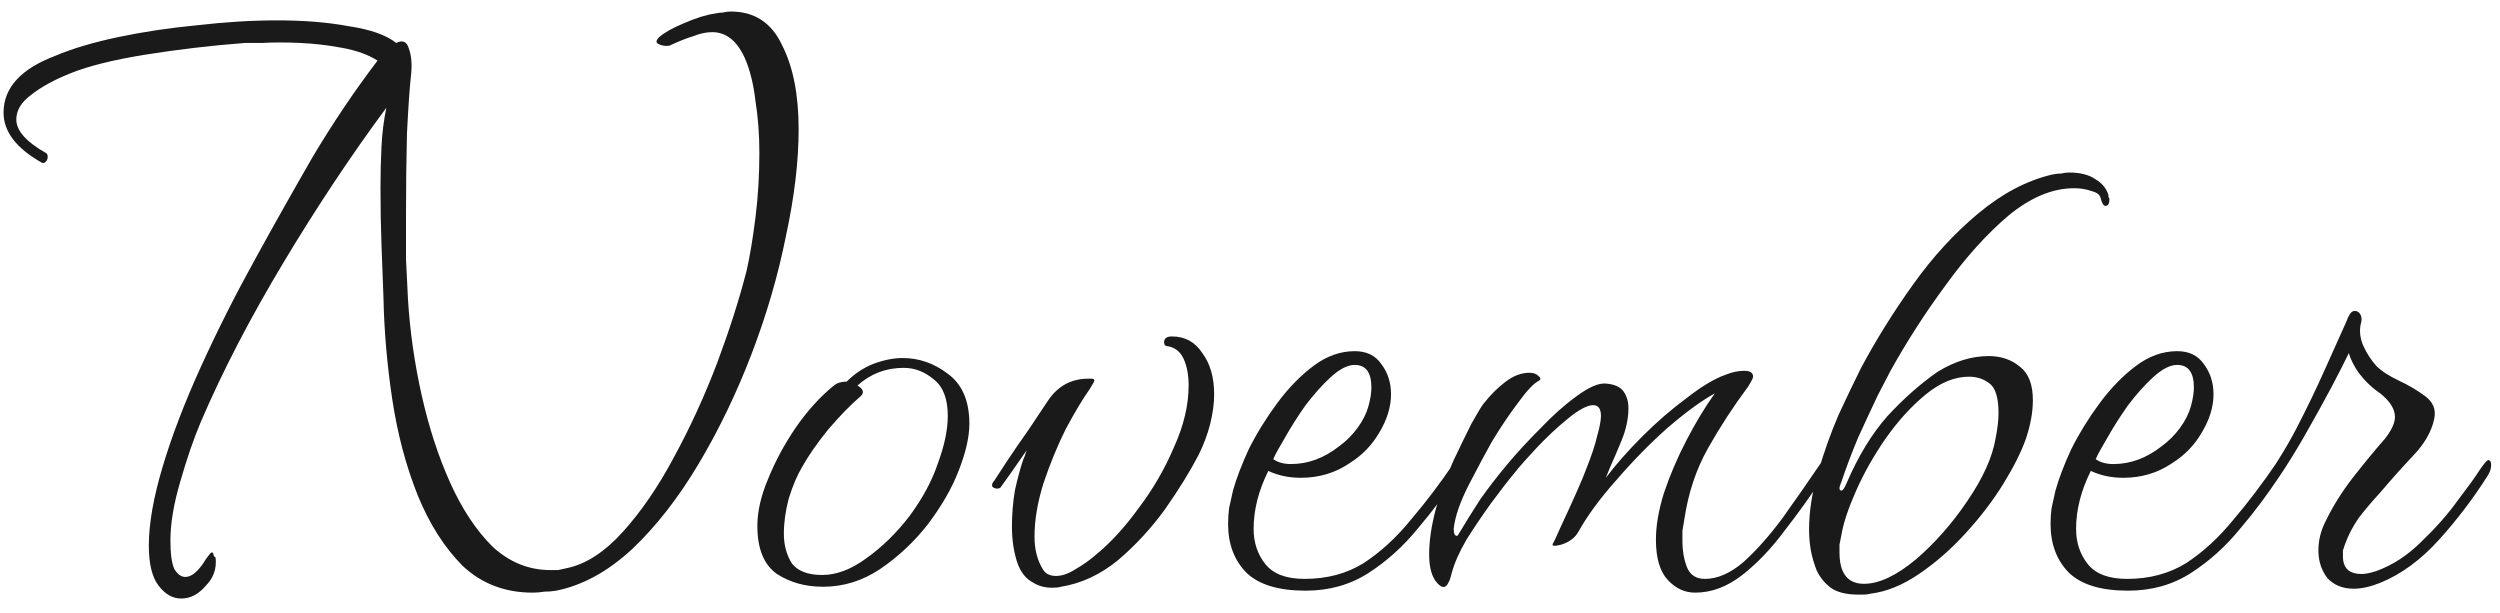 <?xml version="1.0" encoding="UTF-8"?> <svg xmlns="http://www.w3.org/2000/svg" width="163" height="40" viewBox="0 0 163 40" fill="none"><path d="M11.815 39.024C11.26 39.024 10.77 38.747 10.343 38.192C9.916 37.637 9.703 36.763 9.703 35.568C9.703 34.16 10.002 32.453 10.599 30.448C11.196 28.443 12.028 26.267 13.095 23.92C14.162 21.573 15.356 19.205 16.679 16.816C17.874 14.64 19.111 12.443 20.391 10.224C21.714 8.005 23.122 5.915 24.615 3.952C24.018 3.568 23.25 3.291 22.311 3.12C21.415 2.949 20.498 2.843 19.559 2.8C18.62 2.757 17.81 2.757 17.127 2.8C16.487 2.8 16.103 2.8 15.975 2.8C13.756 2.971 11.58 3.227 9.447 3.568C7.356 3.909 5.735 4.315 4.583 4.784C3.516 5.211 2.663 5.68 2.023 6.192C1.383 6.661 1.063 7.195 1.063 7.792C1.063 8.517 1.703 9.243 2.983 9.968C3.068 10.011 3.111 10.096 3.111 10.224C3.111 10.352 3.068 10.459 2.983 10.544C2.898 10.629 2.812 10.651 2.727 10.608C1.063 9.669 0.231 8.581 0.231 7.344C0.231 5.723 1.362 4.485 3.623 3.632C4.732 3.163 6.098 2.757 7.719 2.416C9.34 2.075 11.047 1.819 12.839 1.648C14.674 1.435 16.423 1.328 18.087 1.328C19.836 1.328 21.394 1.456 22.759 1.712C24.167 1.925 25.191 2.288 25.831 2.8C26.258 2.587 26.535 2.715 26.663 3.184C26.834 3.653 26.876 4.251 26.791 4.976C26.706 5.744 26.62 6.981 26.535 8.688C26.492 10.395 26.471 12.187 26.471 14.064C26.471 15.003 26.471 15.941 26.471 16.88C26.514 17.776 26.556 18.651 26.599 19.504C26.727 21.595 27.026 23.685 27.495 25.776C27.964 27.867 28.583 29.765 29.351 31.472C30.119 33.179 31.036 34.565 32.103 35.632C33.212 36.656 34.471 37.168 35.879 37.168C36.05 37.168 36.22 37.168 36.391 37.168C36.604 37.125 36.796 37.083 36.967 37.04C38.204 36.784 39.42 35.995 40.615 34.672C41.81 33.349 42.919 31.728 43.943 29.808C45.01 27.845 45.948 25.797 46.759 23.664C47.57 21.488 48.21 19.483 48.679 17.648C48.892 16.709 49.084 15.557 49.255 14.192C49.426 12.827 49.511 11.419 49.511 9.968C49.511 8.773 49.426 7.643 49.255 6.576C49.127 5.467 48.892 4.528 48.551 3.76C48.039 2.651 47.335 2.096 46.439 2.096C46.055 2.096 45.65 2.181 45.223 2.352C44.796 2.48 44.306 2.672 43.751 2.928C43.708 2.971 43.602 2.992 43.431 2.992C43.26 2.992 43.09 2.949 42.919 2.864C42.748 2.779 42.77 2.629 42.983 2.416C43.324 2.117 43.858 1.819 44.583 1.52C45.351 1.179 46.034 0.965 46.631 0.88C46.844 0.837 47.015 0.816 47.143 0.816C47.314 0.773 47.484 0.752 47.655 0.752C49.191 0.752 50.3 1.477 50.983 2.928C51.708 4.336 52.071 6.171 52.071 8.432C52.071 10.523 51.794 12.848 51.239 15.408C50.727 17.968 49.98 20.528 48.999 23.088C48.018 25.648 46.866 28.037 45.543 30.256C44.22 32.475 42.77 34.331 41.191 35.824C39.612 37.275 37.97 38.171 36.263 38.512C36.007 38.555 35.751 38.576 35.495 38.576C35.239 38.619 34.983 38.64 34.727 38.64C32.935 38.64 31.42 38.064 30.183 36.912C28.988 35.717 28.007 34.181 27.239 32.304C26.471 30.384 25.916 28.293 25.575 26.032C25.234 23.771 25.042 21.531 24.999 19.312C24.956 18.245 24.914 17.115 24.871 15.92C24.828 14.683 24.807 13.467 24.807 12.272C24.807 11.376 24.828 10.48 24.871 9.584C24.914 8.688 25.02 7.835 25.191 7.024C22.887 10.139 20.647 13.509 18.471 17.136C16.295 20.763 14.503 24.219 13.095 27.504C12.626 28.613 12.178 29.915 11.751 31.408C11.324 32.859 11.111 34.139 11.111 35.248C11.111 36.101 11.196 36.72 11.367 37.104C11.58 37.445 11.815 37.616 12.071 37.616C12.327 37.616 12.583 37.488 12.839 37.232C13.052 37.019 13.244 36.763 13.415 36.464C13.628 36.165 13.756 36.016 13.799 36.016C13.884 36.016 13.927 36.08 13.927 36.208C13.97 36.293 14.012 36.336 14.055 36.336C14.14 37.061 13.927 37.68 13.415 38.192C12.946 38.747 12.412 39.024 11.815 39.024ZM53.667 38.256C52.516 38.256 51.513 37.979 50.66 37.424C49.806 36.827 49.38 35.781 49.38 34.288C49.38 33.349 49.614 32.325 50.084 31.216C50.553 30.064 51.15 28.955 51.876 27.888C52.644 26.779 53.475 25.861 54.371 25.136C54.585 24.965 54.862 24.88 55.203 24.88C55.715 24.368 56.291 23.984 56.931 23.728C57.614 23.472 58.254 23.344 58.852 23.344C59.918 23.344 60.9 23.685 61.795 24.368C62.734 25.051 63.203 26.139 63.203 27.632C63.203 28.485 62.969 29.509 62.499 30.704C62.073 31.813 61.411 32.965 60.516 34.16C59.62 35.312 58.574 36.293 57.38 37.104C56.227 37.872 54.99 38.256 53.667 38.256ZM53.603 37.488C54.542 37.488 55.502 37.125 56.483 36.4C57.508 35.675 58.446 34.757 59.3 33.648C60.153 32.496 60.772 31.344 61.156 30.192C61.582 29.04 61.795 28.016 61.795 27.12C61.795 26.011 61.497 25.221 60.9 24.752C60.302 24.24 59.641 23.984 58.916 23.984C57.764 23.984 56.761 24.368 55.907 25.136C56.334 25.392 56.377 25.648 56.035 25.904C55.438 26.416 54.755 27.12 53.987 28.016C53.262 28.912 52.686 29.744 52.26 30.512C51.961 31.024 51.684 31.685 51.428 32.496C51.214 33.307 51.108 34.075 51.108 34.8C51.108 35.525 51.278 36.165 51.62 36.72C52.004 37.232 52.665 37.488 53.603 37.488ZM68.602 38.32C68.133 38.32 67.727 38.213 67.386 38C66.874 37.744 66.511 37.275 66.298 36.592C66.085 35.909 65.978 35.163 65.978 34.352C65.978 33.541 66.042 32.752 66.17 31.984C66.341 31.216 66.511 30.576 66.682 30.064C66.725 29.936 66.767 29.829 66.81 29.744C66.853 29.616 66.895 29.488 66.938 29.36C66.554 29.915 66.213 30.405 65.914 30.832C65.615 31.259 65.402 31.557 65.274 31.728C65.231 31.813 65.146 31.856 65.018 31.856C64.89 31.856 64.783 31.813 64.698 31.728C64.655 31.6 64.698 31.472 64.826 31.344C64.997 31.088 65.274 30.661 65.658 30.064C66.085 29.424 66.554 28.741 67.066 28.016C67.578 27.248 68.005 26.608 68.346 26.096C68.986 25.157 69.861 24.688 70.97 24.688H71.162C71.29 24.688 71.354 24.731 71.354 24.816C71.354 24.859 71.247 25.051 71.034 25.392C70.607 25.989 70.095 26.843 69.498 27.952C68.943 29.061 68.453 30.256 68.026 31.536C67.642 32.773 67.45 33.925 67.45 34.992C67.45 35.845 67.642 36.571 68.026 37.168C68.197 37.424 68.474 37.552 68.858 37.552C69.242 37.552 69.669 37.403 70.138 37.104C70.65 36.805 71.098 36.485 71.482 36.144C72.421 35.376 73.338 34.373 74.234 33.136C75.173 31.899 75.941 30.576 76.538 29.168C77.178 27.76 77.498 26.416 77.498 25.136C77.498 24.453 77.391 23.877 77.178 23.408C76.965 22.939 76.623 22.661 76.154 22.576C75.983 22.576 75.898 22.491 75.898 22.32C75.898 22.064 76.069 21.936 76.41 21.936C77.263 21.936 77.925 22.299 78.394 23.024C78.906 23.707 79.162 24.603 79.162 25.712C79.162 26.309 79.077 26.949 78.906 27.632C78.735 28.315 78.479 28.997 78.138 29.68C77.583 30.747 76.858 31.92 75.962 33.2C75.066 34.437 74.042 35.547 72.89 36.528C71.738 37.467 70.501 38.043 69.178 38.256C69.05 38.299 68.858 38.32 68.602 38.32ZM85.127 38.512C83.378 38.512 82.098 38.128 81.287 37.36C80.477 36.549 80.072 35.483 80.072 34.16C80.072 33.819 80.093 33.477 80.135 33.136C80.221 32.752 80.306 32.368 80.391 31.984C80.605 31.216 80.946 30.32 81.415 29.296C81.927 28.272 82.546 27.269 83.272 26.288C83.997 25.307 84.786 24.496 85.639 23.856C86.493 23.216 87.389 22.896 88.328 22.896C89.096 22.896 89.671 23.173 90.055 23.728C90.482 24.283 90.695 24.944 90.695 25.712C90.695 26.523 90.439 27.355 89.927 28.208C89.458 29.019 88.818 29.68 88.007 30.192C87.069 30.832 86.002 31.152 84.808 31.152C84.04 31.152 83.335 31.003 82.695 30.704C82.055 31.984 81.736 33.243 81.736 34.48C81.736 35.376 81.992 36.144 82.504 36.784C83.016 37.424 83.869 37.744 85.064 37.744C86.514 37.744 87.794 37.403 88.903 36.72C90.013 35.995 91.037 35.056 91.975 33.904C92.957 32.752 93.895 31.515 94.791 30.192C94.919 30.064 95.005 30 95.047 30C95.175 30 95.24 30.107 95.24 30.32C95.24 30.533 95.175 30.747 95.047 30.96C94.279 32.155 93.405 33.328 92.424 34.48C91.485 35.632 90.418 36.592 89.224 37.36C88.029 38.128 86.663 38.512 85.127 38.512ZM84.168 30.256C85.277 30.256 86.322 29.872 87.303 29.104C87.773 28.763 88.178 28.357 88.519 27.888C88.861 27.419 89.096 26.949 89.224 26.48C89.352 26.011 89.415 25.605 89.415 25.264C89.415 24.283 89.053 23.792 88.328 23.792C87.858 23.792 87.325 24.069 86.728 24.624C86.216 25.093 85.682 25.691 85.127 26.416C84.615 27.141 84.168 27.845 83.784 28.528C83.4 29.168 83.144 29.637 83.016 29.936C83.314 30.149 83.698 30.256 84.168 30.256ZM110.526 38.64C109.843 38.64 109.246 38.363 108.734 37.808C108.222 37.253 107.966 36.379 107.966 35.184C107.966 34.288 108.136 33.285 108.478 32.176C108.862 31.024 109.352 29.872 109.95 28.72C110.547 27.568 111.166 26.544 111.806 25.648C110.952 26.117 109.928 26.864 108.734 27.888C107.582 28.912 106.472 30.043 105.406 31.28C104.339 32.475 103.507 33.605 102.91 34.672C102.696 35.056 102.334 35.333 101.822 35.504C101.352 35.632 101.16 35.611 101.246 35.44C101.288 35.397 101.459 35.035 101.758 34.352C102.099 33.627 102.44 32.88 102.782 32.112C103.123 31.344 103.336 30.832 103.422 30.576C103.763 29.723 103.998 29.019 104.126 28.464C104.296 27.867 104.382 27.419 104.382 27.12C104.382 26.651 104.211 26.416 103.87 26.416C103.486 26.416 102.931 26.715 102.206 27.312C101.523 27.867 100.84 28.507 100.158 29.232C99.517 29.915 99.048 30.448 98.749 30.832C98.323 31.344 97.811 32.005 97.213 32.816C96.659 33.584 96.126 34.373 95.614 35.184C95.144 35.995 94.824 36.72 94.653 37.36C94.611 37.531 94.568 37.68 94.525 37.808C94.483 37.893 94.44 37.979 94.397 38.064C94.227 38.363 93.992 38.341 93.694 38C93.352 37.616 93.181 36.997 93.181 36.144C93.181 35.248 93.331 34.245 93.629 33.136C93.971 31.984 94.355 30.939 94.781 30C95.208 29.104 95.592 28.315 95.933 27.632C96.317 26.949 96.573 26.523 96.701 26.352C97.171 25.755 97.662 25.264 98.174 24.88C98.686 24.496 99.198 24.304 99.71 24.304C99.966 24.304 100.158 24.368 100.286 24.496C100.456 24.624 100.478 24.731 100.35 24.816C100.008 24.987 99.56 25.456 99.005 26.224C98.451 26.949 97.875 27.803 97.278 28.784C96.894 29.467 96.403 30.384 95.805 31.536C95.208 32.688 94.867 33.669 94.781 34.48C94.781 34.821 94.867 34.971 95.037 34.928C95.549 34.075 96.04 33.285 96.51 32.56C97.022 31.835 97.597 31.088 98.237 30.32C98.877 29.552 99.603 28.763 100.414 27.952C101.224 27.099 102.014 26.395 102.782 25.84C103.592 25.243 104.232 24.965 104.702 25.008C105.256 25.051 105.64 25.221 105.854 25.52C106.067 25.819 106.174 26.181 106.174 26.608C106.174 27.291 106.024 27.995 105.726 28.72C105.427 29.445 105.171 30.043 104.958 30.512L104.702 31.152C105.342 30.299 106.131 29.403 107.07 28.464C108.008 27.525 108.968 26.693 109.95 25.968C110.931 25.2 111.784 24.688 112.51 24.432C112.936 24.261 113.342 24.176 113.726 24.176C114.11 24.176 114.302 24.304 114.302 24.56C114.302 24.645 114.195 24.859 113.982 25.2C113 26.523 112.126 27.867 111.358 29.232C110.59 30.597 110.078 32.133 109.822 33.84C109.779 34.096 109.736 34.352 109.694 34.608C109.694 34.821 109.694 35.035 109.694 35.248C109.694 35.931 109.8 36.528 110.014 37.04C110.227 37.509 110.611 37.744 111.166 37.744C111.976 37.744 112.808 37.381 113.662 36.656C114.515 35.888 115.368 34.928 116.222 33.776C117.075 32.581 117.907 31.387 118.718 30.192C118.803 30.064 118.867 30 118.91 30C119.038 30 119.102 30.107 119.102 30.32C119.102 30.576 118.995 30.875 118.782 31.216C118.056 32.325 117.246 33.456 116.35 34.608C115.496 35.76 114.579 36.72 113.598 37.488C112.616 38.256 111.592 38.64 110.526 38.64ZM121.151 38.768C120.383 38.768 119.786 38.619 119.359 38.32C118.975 38.021 118.676 37.659 118.463 37.232C118.292 36.805 118.164 36.379 118.079 35.952C117.994 35.483 117.951 35.013 117.951 34.544C117.951 33.349 118.143 32.112 118.527 30.832C118.911 29.509 119.359 28.251 119.871 27.056C120.426 25.861 120.916 24.837 121.343 23.984C122.324 22.149 123.455 20.336 124.735 18.544C126.015 16.752 127.423 15.216 128.959 13.936C130.538 12.613 132.159 11.76 133.823 11.376C134.036 11.333 134.228 11.312 134.399 11.312C134.57 11.269 134.74 11.248 134.911 11.248C135.636 11.248 136.212 11.397 136.639 11.696C137.066 11.952 137.343 12.293 137.471 12.72C137.471 12.763 137.471 12.805 137.471 12.848C137.514 12.891 137.535 12.933 137.535 12.976C137.535 13.275 137.45 13.424 137.279 13.424C137.151 13.424 137.044 13.253 136.959 12.912C136.916 12.699 136.724 12.549 136.383 12.464C136.042 12.336 135.658 12.272 135.231 12.272C133.823 12.272 132.394 12.869 130.943 14.064C129.535 15.259 128.17 16.773 126.847 18.608C125.524 20.4 124.33 22.256 123.263 24.176C123.135 24.432 122.858 24.965 122.431 25.776C122.047 26.587 121.62 27.504 121.151 28.528C120.724 29.552 120.362 30.512 120.063 31.408C119.892 31.792 119.892 31.984 120.063 31.984C120.148 31.984 120.255 31.835 120.383 31.536C121.151 29.744 122.047 28.272 123.071 27.12C124.138 25.968 125.226 25.008 126.335 24.24C127.444 23.557 128.554 23.216 129.663 23.216C130.474 23.216 131.156 23.451 131.711 23.92C132.266 24.347 132.543 25.072 132.543 26.096C132.543 26.864 132.394 27.696 132.095 28.592C131.796 29.445 131.306 30.427 130.623 31.536C129.94 32.645 129.108 33.733 128.127 34.8C127.188 35.824 126.186 36.699 125.119 37.424C124.052 38.149 123.007 38.576 121.983 38.704C121.812 38.747 121.663 38.768 121.535 38.768C121.407 38.768 121.279 38.768 121.151 38.768ZM121.535 38.064C122.516 38.064 123.647 37.531 124.927 36.464C126.164 35.397 127.274 34.139 128.255 32.688C129.279 31.195 129.898 29.829 130.111 28.592C130.239 27.952 130.303 27.397 130.303 26.928C130.303 25.947 130.111 25.307 129.727 25.008C129.343 24.709 128.895 24.56 128.383 24.56C127.444 24.56 126.506 24.944 125.567 25.712C124.628 26.48 123.754 27.44 122.943 28.592C122.175 29.701 121.535 30.832 121.023 31.984C120.511 33.136 120.191 34.096 120.063 34.864C120.02 35.077 119.978 35.291 119.935 35.504C119.935 35.675 119.935 35.845 119.935 36.016C119.935 37.381 120.468 38.064 121.535 38.064ZM138.753 38.512C137.003 38.512 135.723 38.128 134.913 37.36C134.102 36.549 133.697 35.483 133.697 34.16C133.697 33.819 133.718 33.477 133.761 33.136C133.846 32.752 133.931 32.368 134.017 31.984C134.23 31.216 134.571 30.32 135.041 29.296C135.553 28.272 136.171 27.269 136.897 26.288C137.622 25.307 138.411 24.496 139.265 23.856C140.118 23.216 141.014 22.896 141.953 22.896C142.721 22.896 143.297 23.173 143.681 23.728C144.107 24.283 144.321 24.944 144.321 25.712C144.321 26.523 144.065 27.355 143.553 28.208C143.083 29.019 142.443 29.68 141.633 30.192C140.694 30.832 139.627 31.152 138.433 31.152C137.665 31.152 136.961 31.003 136.321 30.704C135.681 31.984 135.361 33.243 135.361 34.48C135.361 35.376 135.617 36.144 136.129 36.784C136.641 37.424 137.494 37.744 138.689 37.744C140.139 37.744 141.419 37.403 142.529 36.72C143.638 35.995 144.662 35.056 145.601 33.904C146.582 32.752 147.521 31.515 148.417 30.192C148.545 30.064 148.63 30 148.673 30C148.801 30 148.865 30.107 148.865 30.32C148.865 30.533 148.801 30.747 148.673 30.96C147.905 32.155 147.03 33.328 146.049 34.48C145.11 35.632 144.043 36.592 142.849 37.36C141.654 38.128 140.289 38.512 138.753 38.512ZM137.793 30.256C138.902 30.256 139.947 29.872 140.929 29.104C141.398 28.763 141.803 28.357 142.145 27.888C142.486 27.419 142.721 26.949 142.849 26.48C142.977 26.011 143.041 25.605 143.041 25.264C143.041 24.283 142.678 23.792 141.953 23.792C141.483 23.792 140.95 24.069 140.353 24.624C139.841 25.093 139.307 25.691 138.753 26.416C138.241 27.141 137.793 27.845 137.409 28.528C137.025 29.168 136.769 29.637 136.641 29.936C136.939 30.149 137.323 30.256 137.793 30.256ZM153.463 38.384C152.737 38.384 152.161 38.149 151.735 37.68C151.351 37.168 151.159 36.571 151.159 35.888C151.159 35.248 151.308 34.629 151.607 34.032C152.076 33.051 152.673 32.091 153.399 31.152C154.167 30.171 154.871 29.317 155.51 28.592C155.937 28.037 156.151 27.568 156.151 27.184C156.151 26.672 155.831 26.16 155.191 25.648C154.679 25.307 154.209 24.859 153.783 24.304C153.484 23.877 153.271 23.451 153.143 23.024C152.46 24.432 151.585 26.075 150.519 27.952C149.495 29.787 148.428 31.429 147.319 32.88C147.148 33.136 146.977 33.264 146.806 33.264C146.678 33.264 146.614 33.179 146.614 33.008C146.614 32.923 146.636 32.837 146.678 32.752C146.721 32.667 146.849 32.475 147.062 32.176C148.172 30.64 149.068 29.211 149.751 27.888C150.433 26.565 151.031 25.328 151.543 24.176L152.951 21.04C152.993 20.955 153.036 20.848 153.079 20.72C153.164 20.549 153.228 20.443 153.271 20.4C153.356 20.315 153.441 20.272 153.527 20.272C153.697 20.272 153.825 20.357 153.911 20.528C153.996 20.699 153.996 20.912 153.911 21.168C153.825 21.637 153.889 22.107 154.103 22.576C154.316 23.045 154.593 23.472 154.935 23.856C155.276 24.197 155.767 24.517 156.407 24.816C157.047 25.115 157.623 25.456 158.135 25.84C158.647 26.224 158.839 26.715 158.711 27.312C158.54 28.123 158.092 28.912 157.367 29.68C156.641 30.448 155.916 31.259 155.191 32.112C154.679 32.667 154.209 33.221 153.783 33.776C153.399 34.331 153.1 34.907 152.887 35.504C152.844 35.632 152.801 35.76 152.759 35.888C152.759 36.016 152.759 36.144 152.759 36.272C152.759 37.04 153.164 37.424 153.975 37.424C154.231 37.424 154.551 37.36 154.935 37.232C156.001 36.848 156.983 36.208 157.879 35.312C158.817 34.416 159.607 33.52 160.247 32.624C160.929 31.728 161.377 31.109 161.591 30.768C161.932 30.256 162.145 30 162.231 30C162.359 30 162.423 30.107 162.423 30.32C162.423 30.533 162.359 30.747 162.231 30.96C161.292 32.453 160.225 33.861 159.031 35.184C157.836 36.507 156.556 37.445 155.191 38C154.551 38.256 153.975 38.384 153.463 38.384Z" fill="#1A1A1A"></path></svg> 